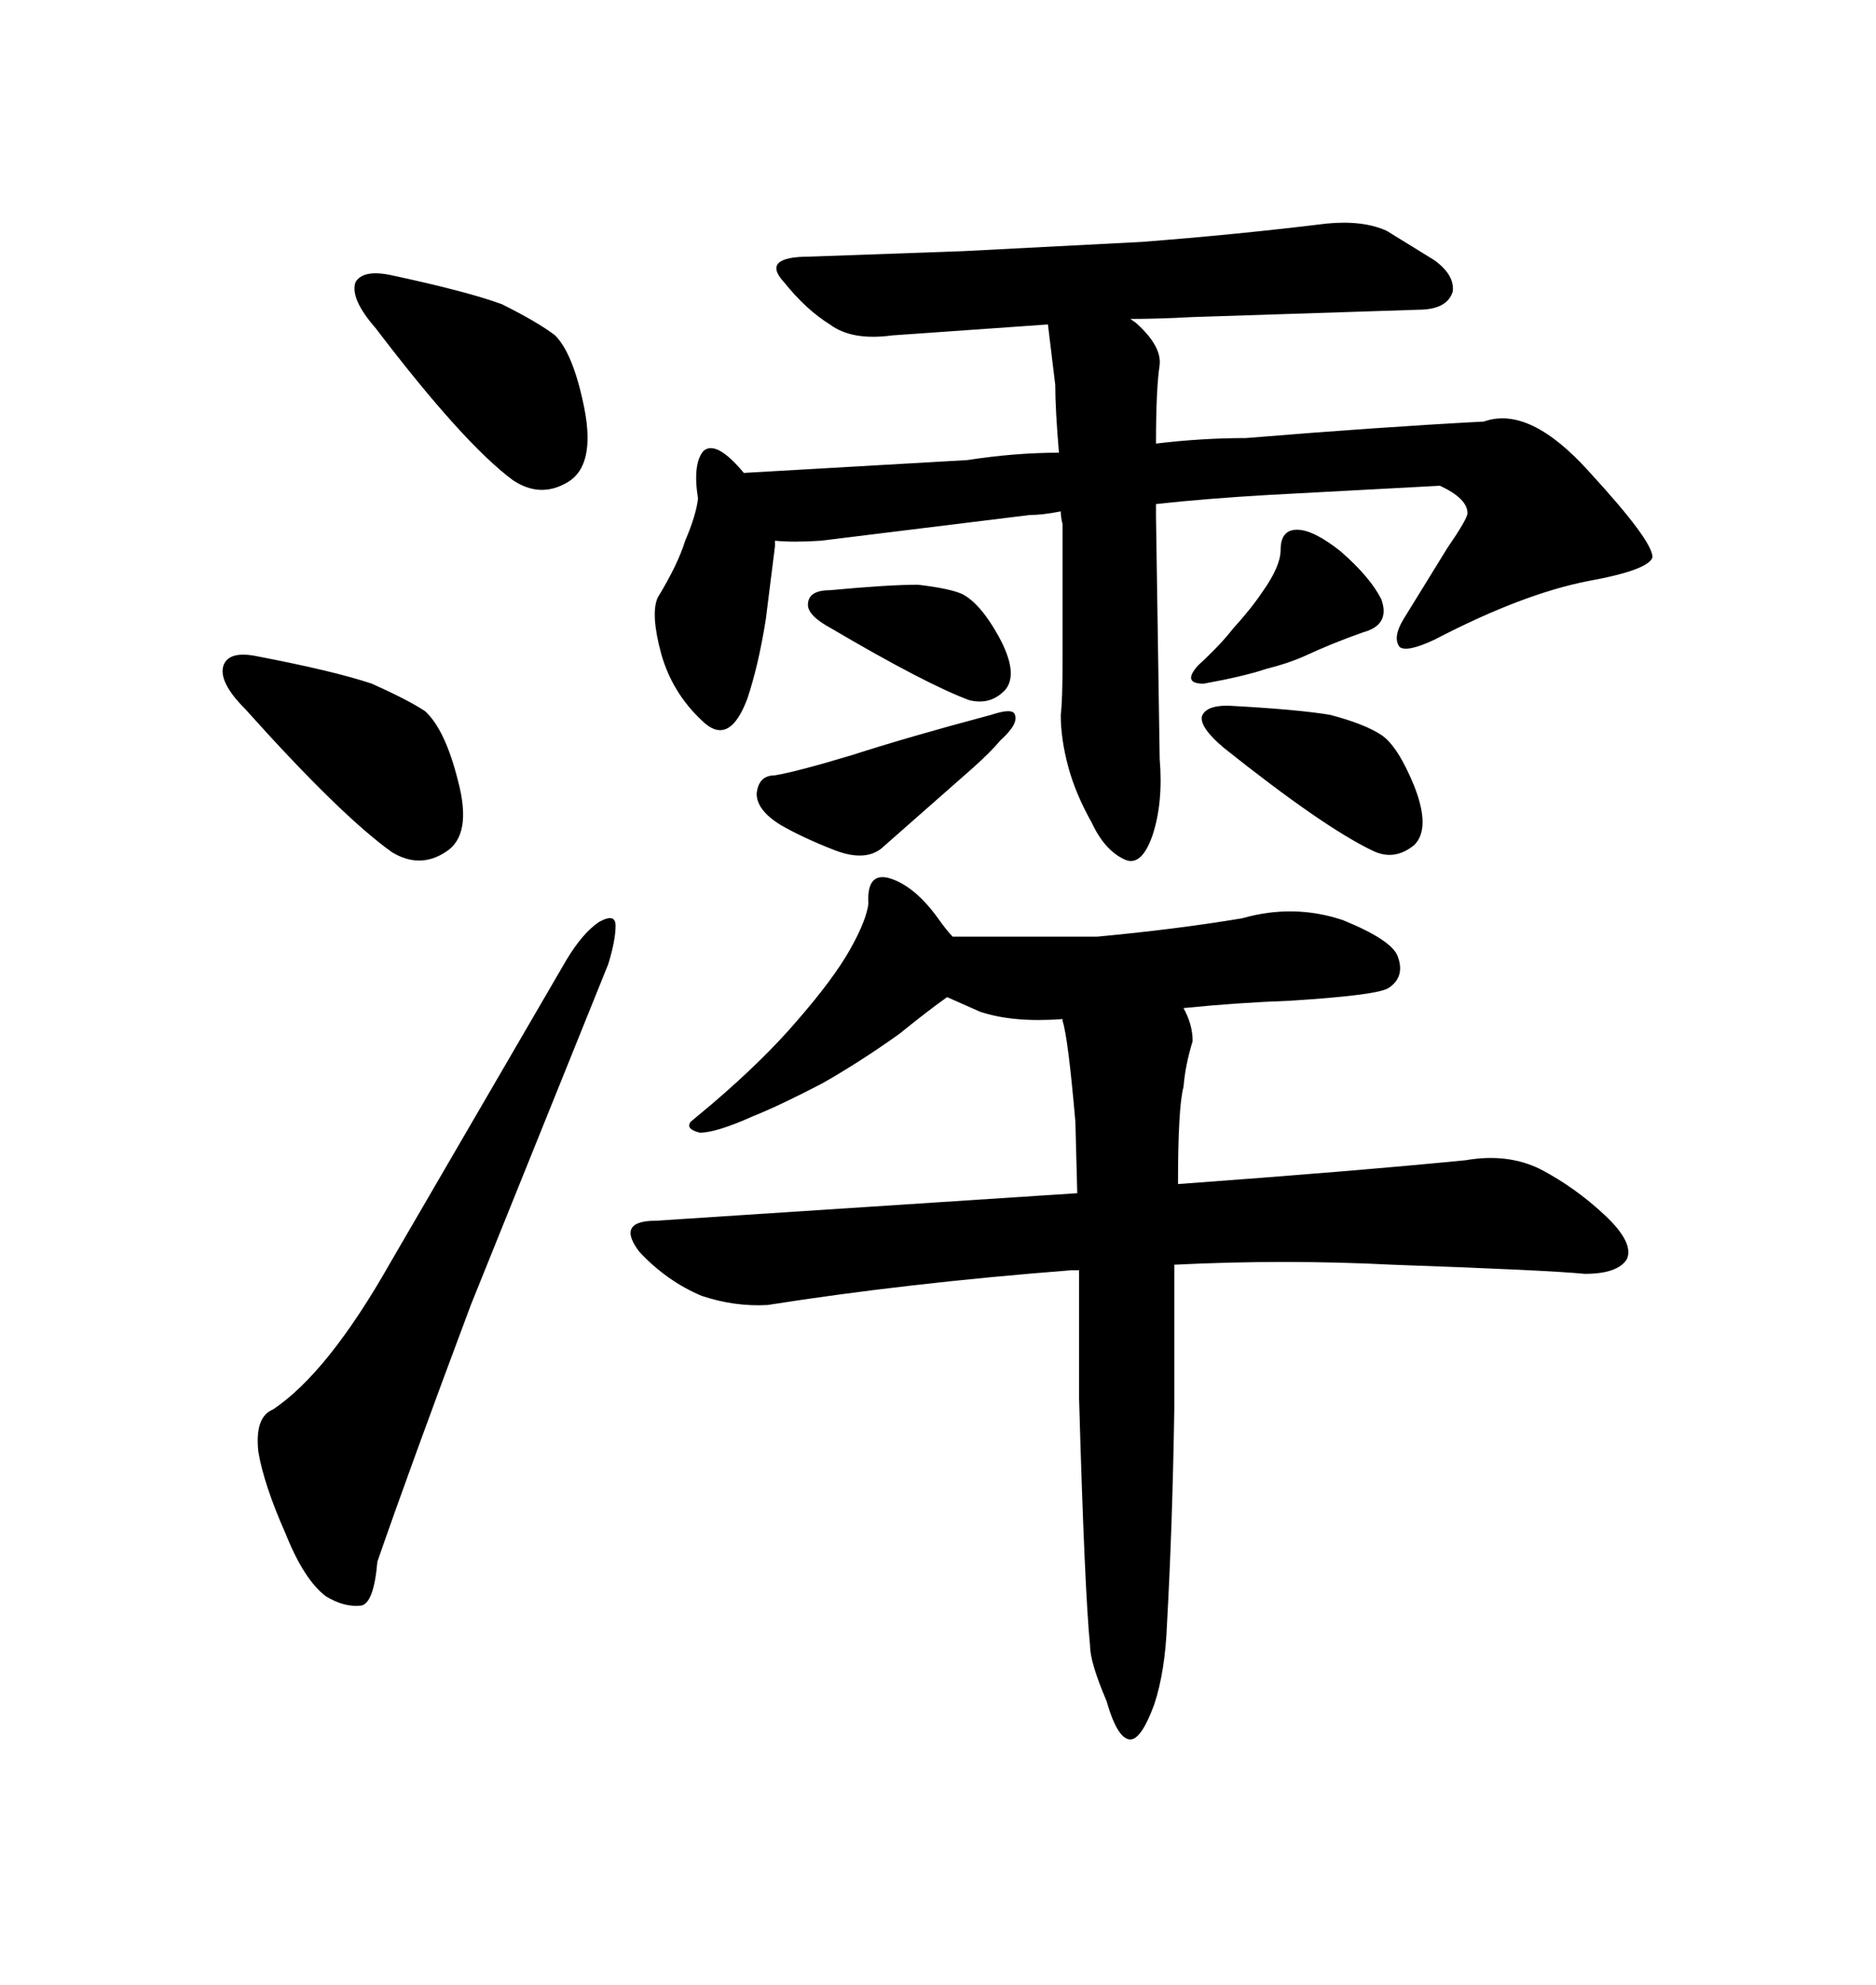 <svg xmlns="http://www.w3.org/2000/svg" xmlns:xlink="http://www.w3.org/1999/xlink" width="300" height="317.285"><path d="M43.65 225.29L43.65 225.29Q40.72 226.46 41.31 232.03L41.31 232.03Q42.19 237.30 45.70 245.21L45.70 245.21Q48.63 252.54 52.15 255.18L52.15 255.18Q55.08 256.93 57.71 256.64L57.71 256.64Q59.77 256.35 60.35 249.61L60.35 249.61Q65.63 234.38 75.29 208.59L75.29 208.59L97.27 154.10Q98.44 150.29 98.44 147.95L98.44 147.95Q98.44 145.90 95.80 147.36L95.80 147.36Q93.16 149.12 90.53 153.52L90.53 153.52L62.40 201.86Q52.44 219.43 43.65 225.29ZM41.02 104.88L41.02 104.88Q36.62 104.00 35.74 106.35L35.74 106.35Q34.86 108.98 39.26 113.38L39.26 113.38Q54.49 130.37 62.70 136.23L62.70 136.23Q67.09 138.87 71.19 136.23L71.19 136.23Q75.59 133.59 73.24 124.80L73.24 124.80Q71.19 116.60 67.97 113.67L67.97 113.67Q65.33 111.91 59.47 109.28L59.47 109.28Q53.32 107.23 41.02 104.88ZM62.40 43.95L62.40 43.95Q58.01 43.07 56.84 45.12L56.84 45.12Q55.96 47.75 60.06 52.44L60.06 52.44Q74.12 70.90 82.03 76.76L82.03 76.76Q86.43 79.69 90.82 77.05L90.82 77.05Q95.21 74.41 93.46 65.33L93.46 65.33Q91.70 56.54 88.77 53.61L88.77 53.61Q86.13 51.56 80.27 48.63L80.27 48.63Q74.71 46.58 62.40 43.95ZM171.97 179.30L172.27 190.72L104.88 195.12Q98.44 195.12 102.25 200.10L102.25 200.10Q106.64 204.79 112.21 207.13L112.21 207.13Q117.48 208.89 122.75 208.59L122.75 208.59Q145.02 205.08 171.39 203.03L171.39 203.03L172.56 203.03L172.56 223.54Q173.44 254.30 174.32 263.09L174.32 263.09Q174.32 265.72 176.95 271.88L176.95 271.88Q178.71 278.03 180.76 278.03L180.76 278.03Q182.52 278.03 184.57 272.46L184.57 272.46Q186.33 267.19 186.62 259.57L186.62 259.57Q187.50 243.75 187.79 225L187.79 225L187.79 202.15Q205.37 201.27 222.66 202.15L222.66 202.15Q247.56 203.03 253.42 203.61L253.42 203.61Q258.69 203.61 260.16 201.27L260.16 201.27Q261.33 198.63 256.64 194.24Q251.95 189.84 246.39 186.91L246.39 186.91Q241.11 184.28 234.38 185.45L234.38 185.45Q216.50 187.21 188.38 189.26L188.38 189.26Q188.38 176.95 189.26 173.73L189.26 173.73Q189.55 170.21 190.72 166.41L190.72 166.41Q190.72 163.77 189.26 161.13L189.26 161.13Q198.05 160.25 206.25 159.96L206.25 159.96Q220.31 159.08 222.07 157.91L222.07 157.91Q224.71 156.15 223.54 152.93L223.54 152.93Q222.66 150.29 214.75 147.07L214.75 147.07Q206.84 144.43 198.63 146.78L198.63 146.78Q188.09 148.54 175.49 149.71L175.49 149.71L152.34 149.71Q151.46 148.83 150 146.78L150 146.78Q146.19 141.50 142.09 140.33L142.09 140.33Q138.57 139.45 138.87 144.43L138.87 144.43Q138.57 147.07 135.94 151.76L135.94 151.76Q133.30 156.45 127.44 163.18L127.44 163.18Q122.17 169.34 113.96 176.37L113.96 176.37L110.45 179.30Q109.57 180.47 111.91 181.05L111.91 181.05Q114.55 181.05 120.41 178.42L120.41 178.42Q124.80 176.66 131.54 173.14L131.54 173.14Q137.70 169.63 143.85 165.23L143.85 165.23Q148.54 161.43 151.46 159.38L151.46 159.38L156.74 161.72Q162.01 163.48 169.92 162.89L169.92 162.89L169.92 163.18Q170.80 165.82 171.97 179.30L171.97 179.30ZM237.30 67.38L237.30 67.38Q220.61 68.26 199.22 70.02L199.22 70.02Q192.19 70.02 184.86 70.90L184.86 70.90Q184.86 62.11 185.45 58.30L185.45 58.30Q185.74 55.37 181.93 51.86L181.93 51.86Q181.64 51.56 180.76 50.98L180.76 50.98Q185.16 50.98 190.72 50.68L190.72 50.68L226.76 49.51Q231.45 49.51 232.32 46.58L232.32 46.58Q232.62 43.95 229.39 41.60L229.39 41.60L221.78 36.91Q217.97 35.16 212.11 35.74L212.11 35.74Q197.75 37.50 182.52 38.67L182.52 38.67L154.10 40.14L129.49 41.02Q121.58 41.02 125.39 45.12L125.39 45.12Q128.91 49.51 132.71 51.86L132.71 51.86Q136.23 54.49 142.68 53.61L142.68 53.61L167.58 51.86L168.75 61.52Q168.75 65.33 169.34 72.36L169.34 72.36Q162.30 72.36 154.69 73.54L154.69 73.54L118.95 75.59Q114.55 70.31 112.50 72.07L112.50 72.07Q110.74 74.12 111.62 79.69L111.62 79.69Q111.33 82.32 109.57 86.43L109.57 86.43Q108.40 90.23 105.18 95.51L105.18 95.51Q104.00 98.14 105.76 104.59L105.76 104.59Q107.52 110.74 112.21 115.14L112.21 115.14Q116.60 119.53 119.53 111.62L119.53 111.62Q121.29 106.35 122.46 99.02L122.46 99.02L123.93 87.30L123.93 86.43Q126.86 86.72 131.25 86.43L131.25 86.43L164.65 82.32Q166.70 82.32 169.63 81.74L169.63 81.74Q169.63 82.62 169.92 83.79L169.92 83.79L169.92 105.47Q169.92 111.91 169.63 114.26L169.63 114.26Q169.63 118.07 170.80 122.46L170.80 122.46Q171.97 126.86 174.61 131.54L174.61 131.54Q176.66 135.94 179.88 137.40L179.88 137.40Q182.52 138.57 184.28 133.59L184.28 133.59Q186.04 128.32 185.45 121.29L185.45 121.29L184.86 82.62L184.86 80.57Q192.77 79.69 203.03 79.10L203.03 79.10L230.27 77.64Q234.67 79.69 234.67 82.03L234.67 82.03Q234.67 82.91 231.45 87.60L231.45 87.60L224.41 99.02Q222.66 101.95 223.83 103.42L223.83 103.42Q225 104.30 229.39 102.25L229.39 102.25Q243.46 94.92 254.00 92.87L254.00 92.87Q263.67 91.11 264.26 89.06L264.26 89.06Q264.26 86.43 254.30 75.59L254.30 75.59Q244.63 64.75 237.30 67.38ZM132.71 94.34L132.71 94.34Q129.20 94.34 129.20 96.68L129.20 96.68Q129.20 98.44 133.01 100.49L133.01 100.49Q147.95 109.28 154.98 111.91L154.98 111.91Q158.50 112.79 160.84 110.16L160.84 110.16Q162.89 107.52 159.67 101.66L159.67 101.66Q156.74 96.39 153.81 94.92L153.81 94.92Q151.76 94.04 146.78 93.46L146.78 93.46Q142.09 93.46 132.71 94.34ZM123.93 123.93L123.93 123.93Q121.29 123.93 121.00 126.86L121.00 126.86Q121.00 129.49 124.80 131.84L124.80 131.84Q128.32 133.89 133.59 135.94L133.59 135.94Q138.28 137.70 140.92 135.64L140.92 135.64L155.57 122.75Q158.50 120.12 159.96 118.36L159.96 118.36Q162.89 115.72 162.30 114.26L162.30 114.26Q162.01 113.09 158.50 114.26L158.50 114.26Q145.31 117.77 136.23 120.70L136.23 120.70Q127.44 123.34 123.93 123.93ZM208.59 104.88L208.59 104.88Q212.99 102.83 217.97 101.07L217.97 101.07Q222.36 99.90 220.90 95.80L220.90 95.80Q219.14 92.29 214.45 88.18L214.45 88.18Q210.06 84.67 207.42 84.67Q204.79 84.67 204.79 87.89L204.79 87.89Q204.79 90.53 201.86 94.63L201.86 94.63Q200.10 97.27 197.17 100.49L197.17 100.49Q195.12 103.13 191.60 106.35L191.60 106.35Q188.96 109.28 192.48 109.28L192.48 109.28Q198.93 108.11 202.44 106.93L202.44 106.93Q205.96 106.05 208.59 104.88ZM196.29 112.79L196.29 112.79Q192.77 112.79 192.19 114.55L192.19 114.55Q191.89 116.31 195.70 119.53L195.70 119.53Q211.52 132.13 219.43 135.94L219.43 135.94Q222.95 137.70 226.17 135.06L226.17 135.06Q228.81 132.42 226.17 125.68L226.17 125.68Q223.54 119.24 220.90 117.48L220.90 117.48Q218.26 115.72 212.70 114.26L212.70 114.26Q207.42 113.38 196.29 112.79Z"/></svg>